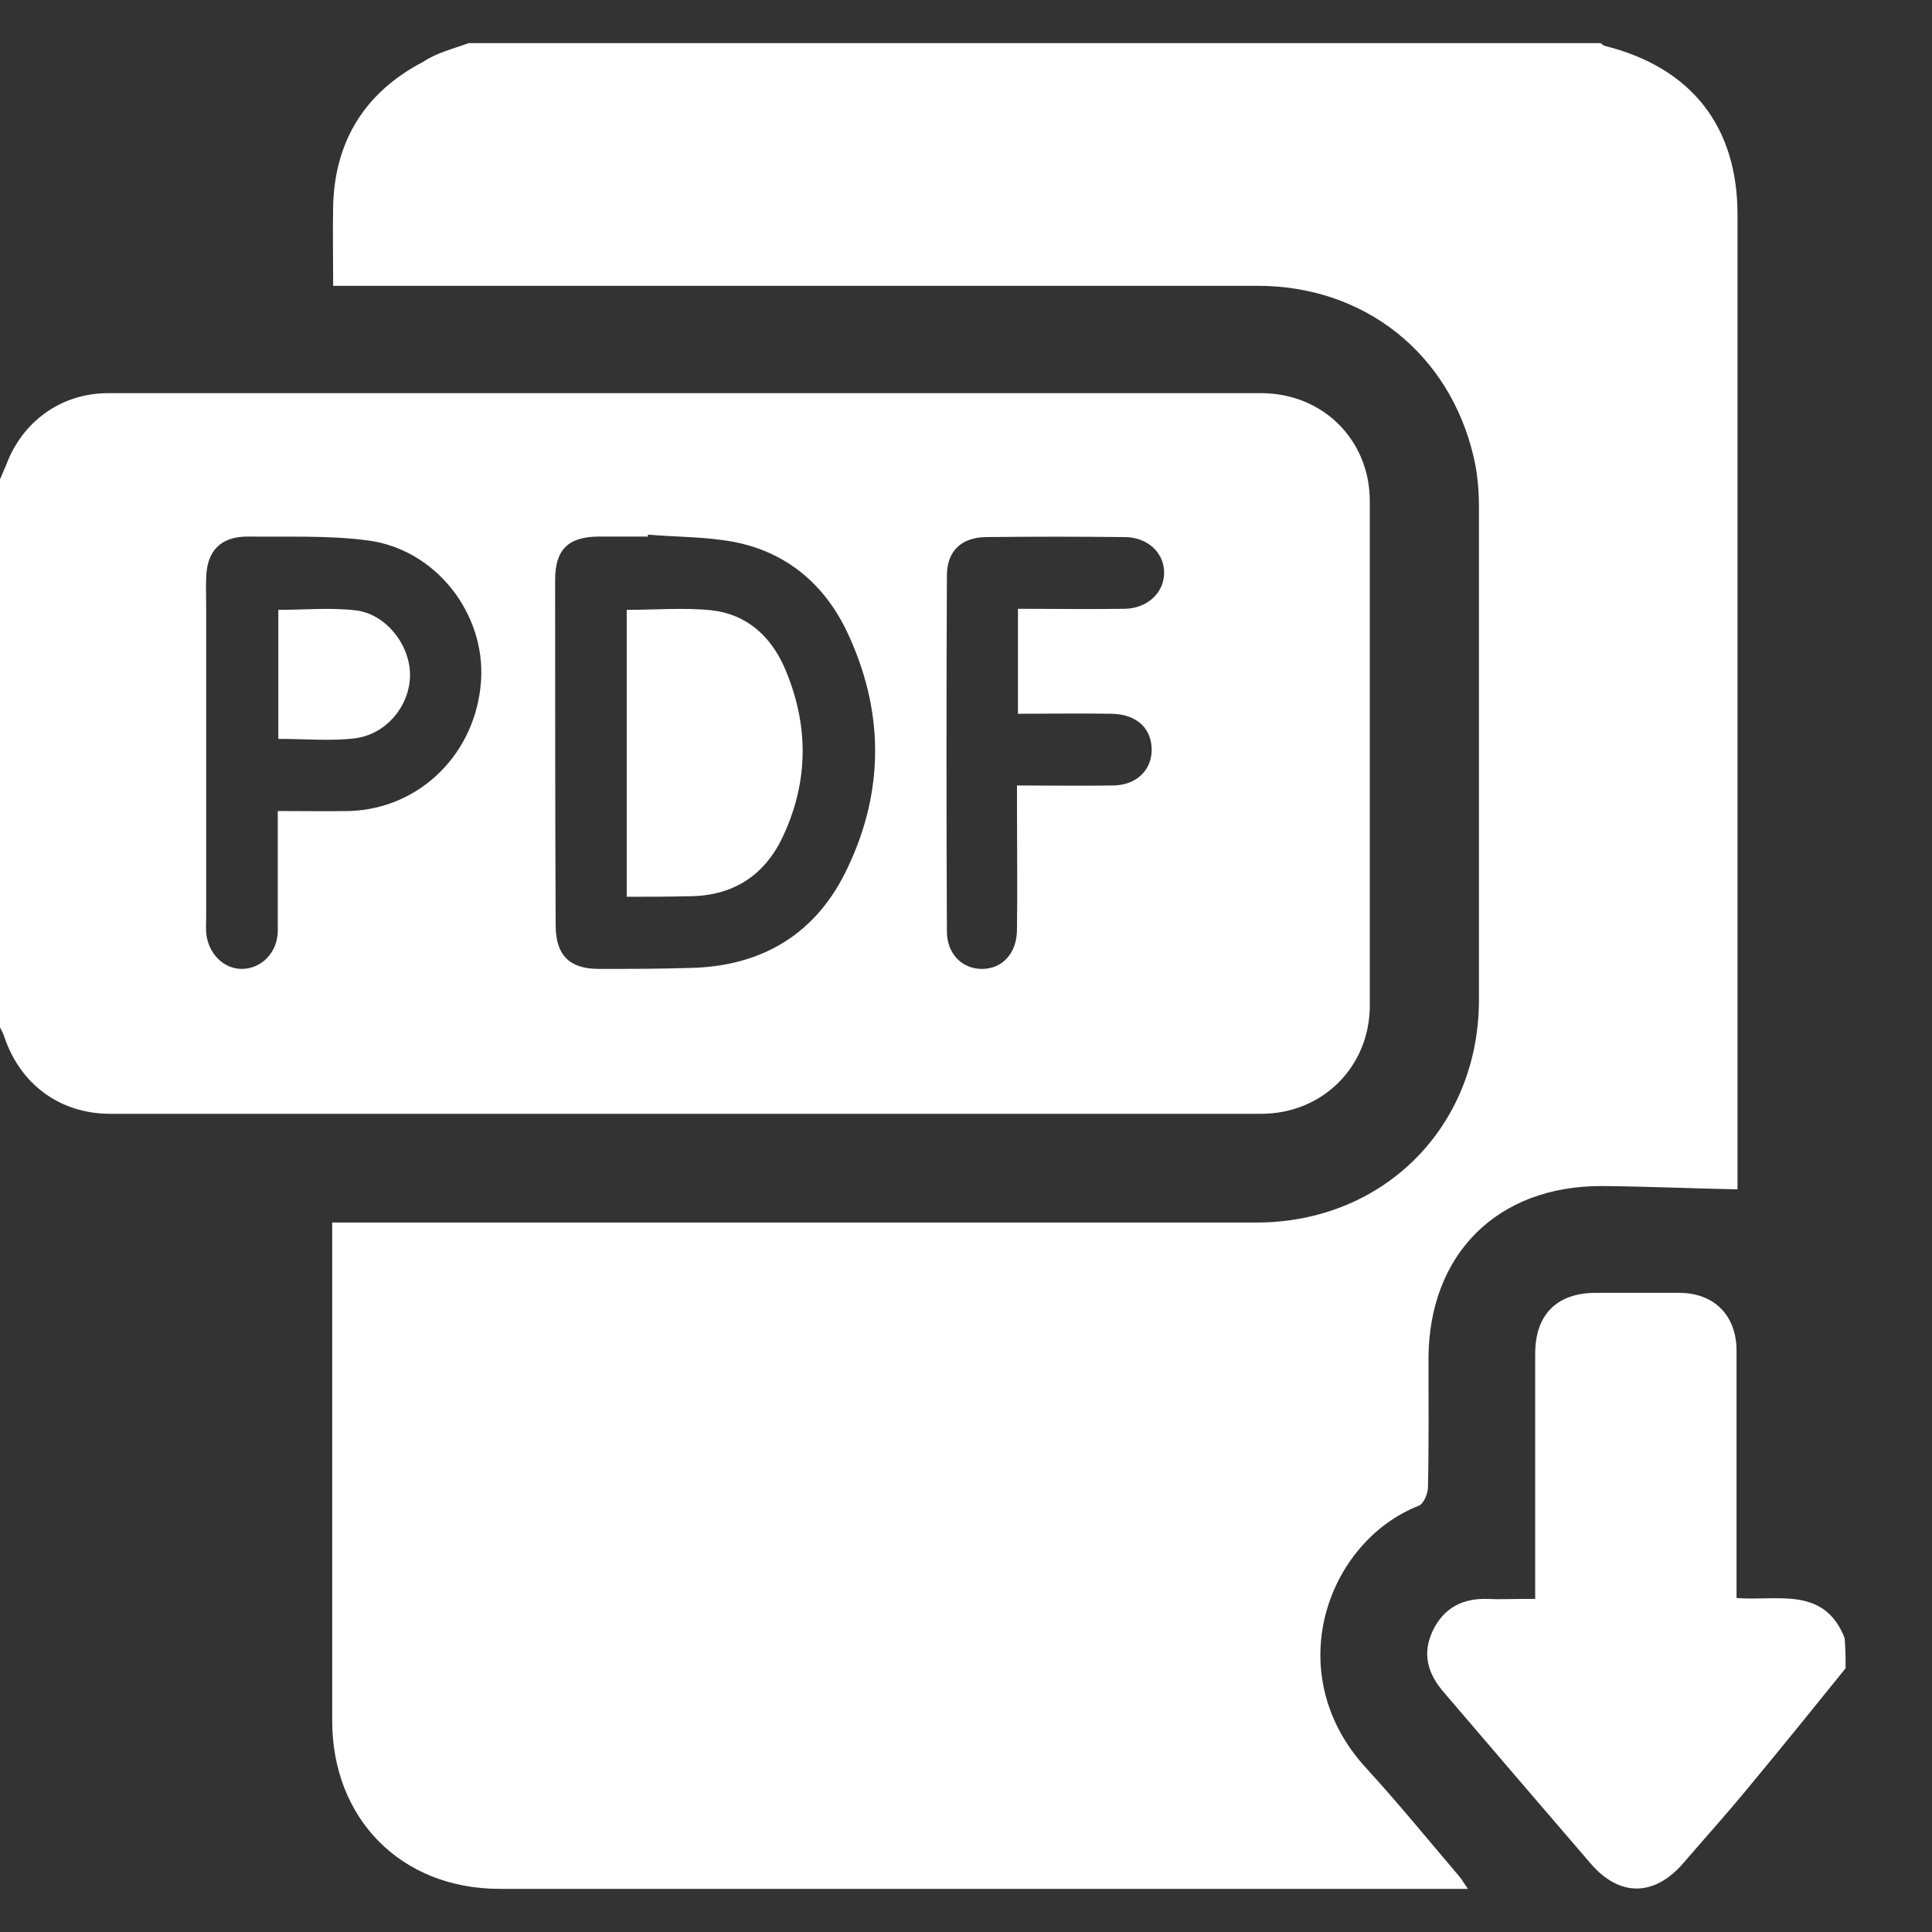 <svg width="18" height="18" viewBox="0 0 18 18" fill="none" xmlns="http://www.w3.org/2000/svg">
<rect x="0" y="0" width="18" height="18" fill="#333333" stroke="none"/>
<g clip-path="url(#clip0_3143_4048)">
<path d="M4.366 0.402C7.882 0.402 11.397 0.402 14.912 0.402C14.925 0.411 14.939 0.425 14.957 0.429C15.758 0.631 16.188 1.178 16.188 1.999C16.188 4.981 16.188 7.964 16.188 10.947C16.188 11.005 16.188 11.063 16.188 11.081C15.754 11.072 15.342 11.054 14.93 11.05C13.949 11.045 13.309 11.687 13.309 12.664C13.309 13.063 13.313 13.458 13.304 13.857C13.304 13.915 13.264 14.01 13.219 14.028C12.364 14.364 11.916 15.593 12.731 16.476C13.031 16.804 13.309 17.145 13.595 17.481C13.622 17.512 13.64 17.548 13.676 17.598C13.6 17.598 13.551 17.598 13.502 17.598C10.55 17.598 7.604 17.598 4.653 17.598C3.74 17.598 3.095 16.947 3.095 16.032C3.095 14.543 3.095 13.054 3.095 11.57C3.095 11.516 3.095 11.462 3.095 11.39C3.175 11.39 3.243 11.39 3.31 11.39C6.108 11.39 8.907 11.39 11.706 11.39C12.888 11.39 13.775 10.502 13.779 9.323C13.779 7.789 13.779 6.255 13.779 4.726C13.779 4.569 13.766 4.412 13.73 4.259C13.506 3.295 12.713 2.663 11.719 2.663C8.916 2.663 6.113 2.663 3.31 2.663C3.243 2.663 3.18 2.663 3.104 2.663C3.104 2.398 3.099 2.151 3.104 1.909C3.122 1.304 3.408 0.855 3.941 0.577C4.066 0.492 4.219 0.456 4.366 0.402Z" fill="white"/>
<path d="M0 4.466C0.018 4.421 0.04 4.376 0.058 4.331C0.21 3.923 0.573 3.663 1.008 3.663C4.59 3.663 8.168 3.663 11.75 3.663C12.323 3.663 12.762 4.098 12.762 4.668C12.762 6.233 12.762 7.798 12.762 9.368C12.762 9.937 12.323 10.377 11.75 10.377C8.177 10.377 4.599 10.377 1.025 10.377C0.56 10.377 0.188 10.103 0.04 9.659C0.031 9.628 0.013 9.601 0 9.57C0 7.865 0 6.166 0 4.466ZM6.036 4.981C6.036 4.986 6.036 4.995 6.036 4.999C5.884 4.999 5.736 4.999 5.584 4.999C5.293 4.999 5.172 5.121 5.172 5.403C5.172 6.475 5.172 7.551 5.177 8.623C5.177 8.897 5.306 9.027 5.575 9.027C5.862 9.027 6.144 9.027 6.43 9.018C7.106 9.004 7.613 8.695 7.899 8.081C8.244 7.354 8.235 6.61 7.89 5.883C7.68 5.443 7.326 5.143 6.838 5.049C6.574 4.999 6.3 5.004 6.036 4.981ZM2.588 7.556C2.826 7.556 3.045 7.56 3.26 7.556C3.918 7.533 4.438 7.013 4.482 6.34C4.523 5.713 4.057 5.116 3.426 5.035C3.058 4.986 2.678 5.004 2.306 4.999C2.055 4.999 1.926 5.134 1.921 5.385C1.917 5.475 1.921 5.565 1.921 5.654C1.921 6.614 1.921 7.578 1.921 8.538C1.921 8.587 1.917 8.641 1.921 8.691C1.939 8.883 2.082 9.027 2.252 9.027C2.432 9.027 2.584 8.879 2.588 8.677C2.588 8.318 2.588 7.955 2.588 7.556ZM9.484 5.672C9.829 5.672 10.152 5.677 10.478 5.672C10.693 5.668 10.846 5.52 10.846 5.336C10.846 5.147 10.689 5.004 10.478 5.004C10.049 4.999 9.619 4.999 9.184 5.004C8.956 5.008 8.826 5.134 8.822 5.354C8.817 6.462 8.817 7.569 8.822 8.677C8.822 8.888 8.965 9.027 9.148 9.027C9.341 9.027 9.475 8.879 9.475 8.659C9.48 8.273 9.475 7.888 9.475 7.502C9.475 7.444 9.475 7.385 9.475 7.318C9.793 7.318 10.084 7.323 10.375 7.318C10.599 7.314 10.743 7.161 10.729 6.959C10.716 6.771 10.577 6.654 10.357 6.65C10.071 6.645 9.78 6.65 9.484 6.65C9.484 6.314 9.484 6.004 9.484 5.672Z" fill="white"/>
<path d="M17.195 15.543C16.891 15.92 16.586 16.297 16.277 16.669C16.085 16.902 15.883 17.126 15.686 17.355C15.413 17.674 15.086 17.674 14.818 17.36C14.361 16.83 13.909 16.301 13.452 15.767C13.304 15.597 13.246 15.409 13.349 15.193C13.452 14.978 13.631 14.888 13.864 14.897C13.962 14.902 14.065 14.897 14.164 14.897C14.204 14.897 14.24 14.897 14.303 14.897C14.303 14.826 14.303 14.767 14.303 14.709C14.303 14.009 14.303 13.31 14.303 12.614C14.303 12.247 14.504 12.045 14.871 12.045C15.127 12.045 15.386 12.045 15.642 12.045C15.968 12.045 16.174 12.251 16.179 12.574C16.179 13.341 16.179 14.104 16.179 14.888C16.551 14.92 16.994 14.772 17.186 15.261C17.195 15.364 17.195 15.454 17.195 15.543Z" fill="white"/>
<path d="M5.839 8.355C5.839 7.453 5.839 6.57 5.839 5.682C6.108 5.682 6.372 5.659 6.631 5.686C6.949 5.722 7.173 5.919 7.303 6.206C7.536 6.736 7.54 7.269 7.294 7.794C7.12 8.166 6.815 8.355 6.399 8.35C6.219 8.355 6.04 8.355 5.839 8.355Z" fill="white"/>
<path d="M2.593 6.884C2.593 6.484 2.593 6.09 2.593 5.682C2.835 5.682 3.076 5.659 3.309 5.686C3.596 5.717 3.82 6.009 3.82 6.287C3.82 6.574 3.6 6.843 3.305 6.879C3.081 6.906 2.844 6.884 2.593 6.884Z" fill="white"/>
</g>
<defs>
<clipPath id="clip0_3143_4048">
<rect width="17.195" height="17.195" fill="white" transform="translate(0 0.402)"/>
</clipPath>
</defs>
</svg>
